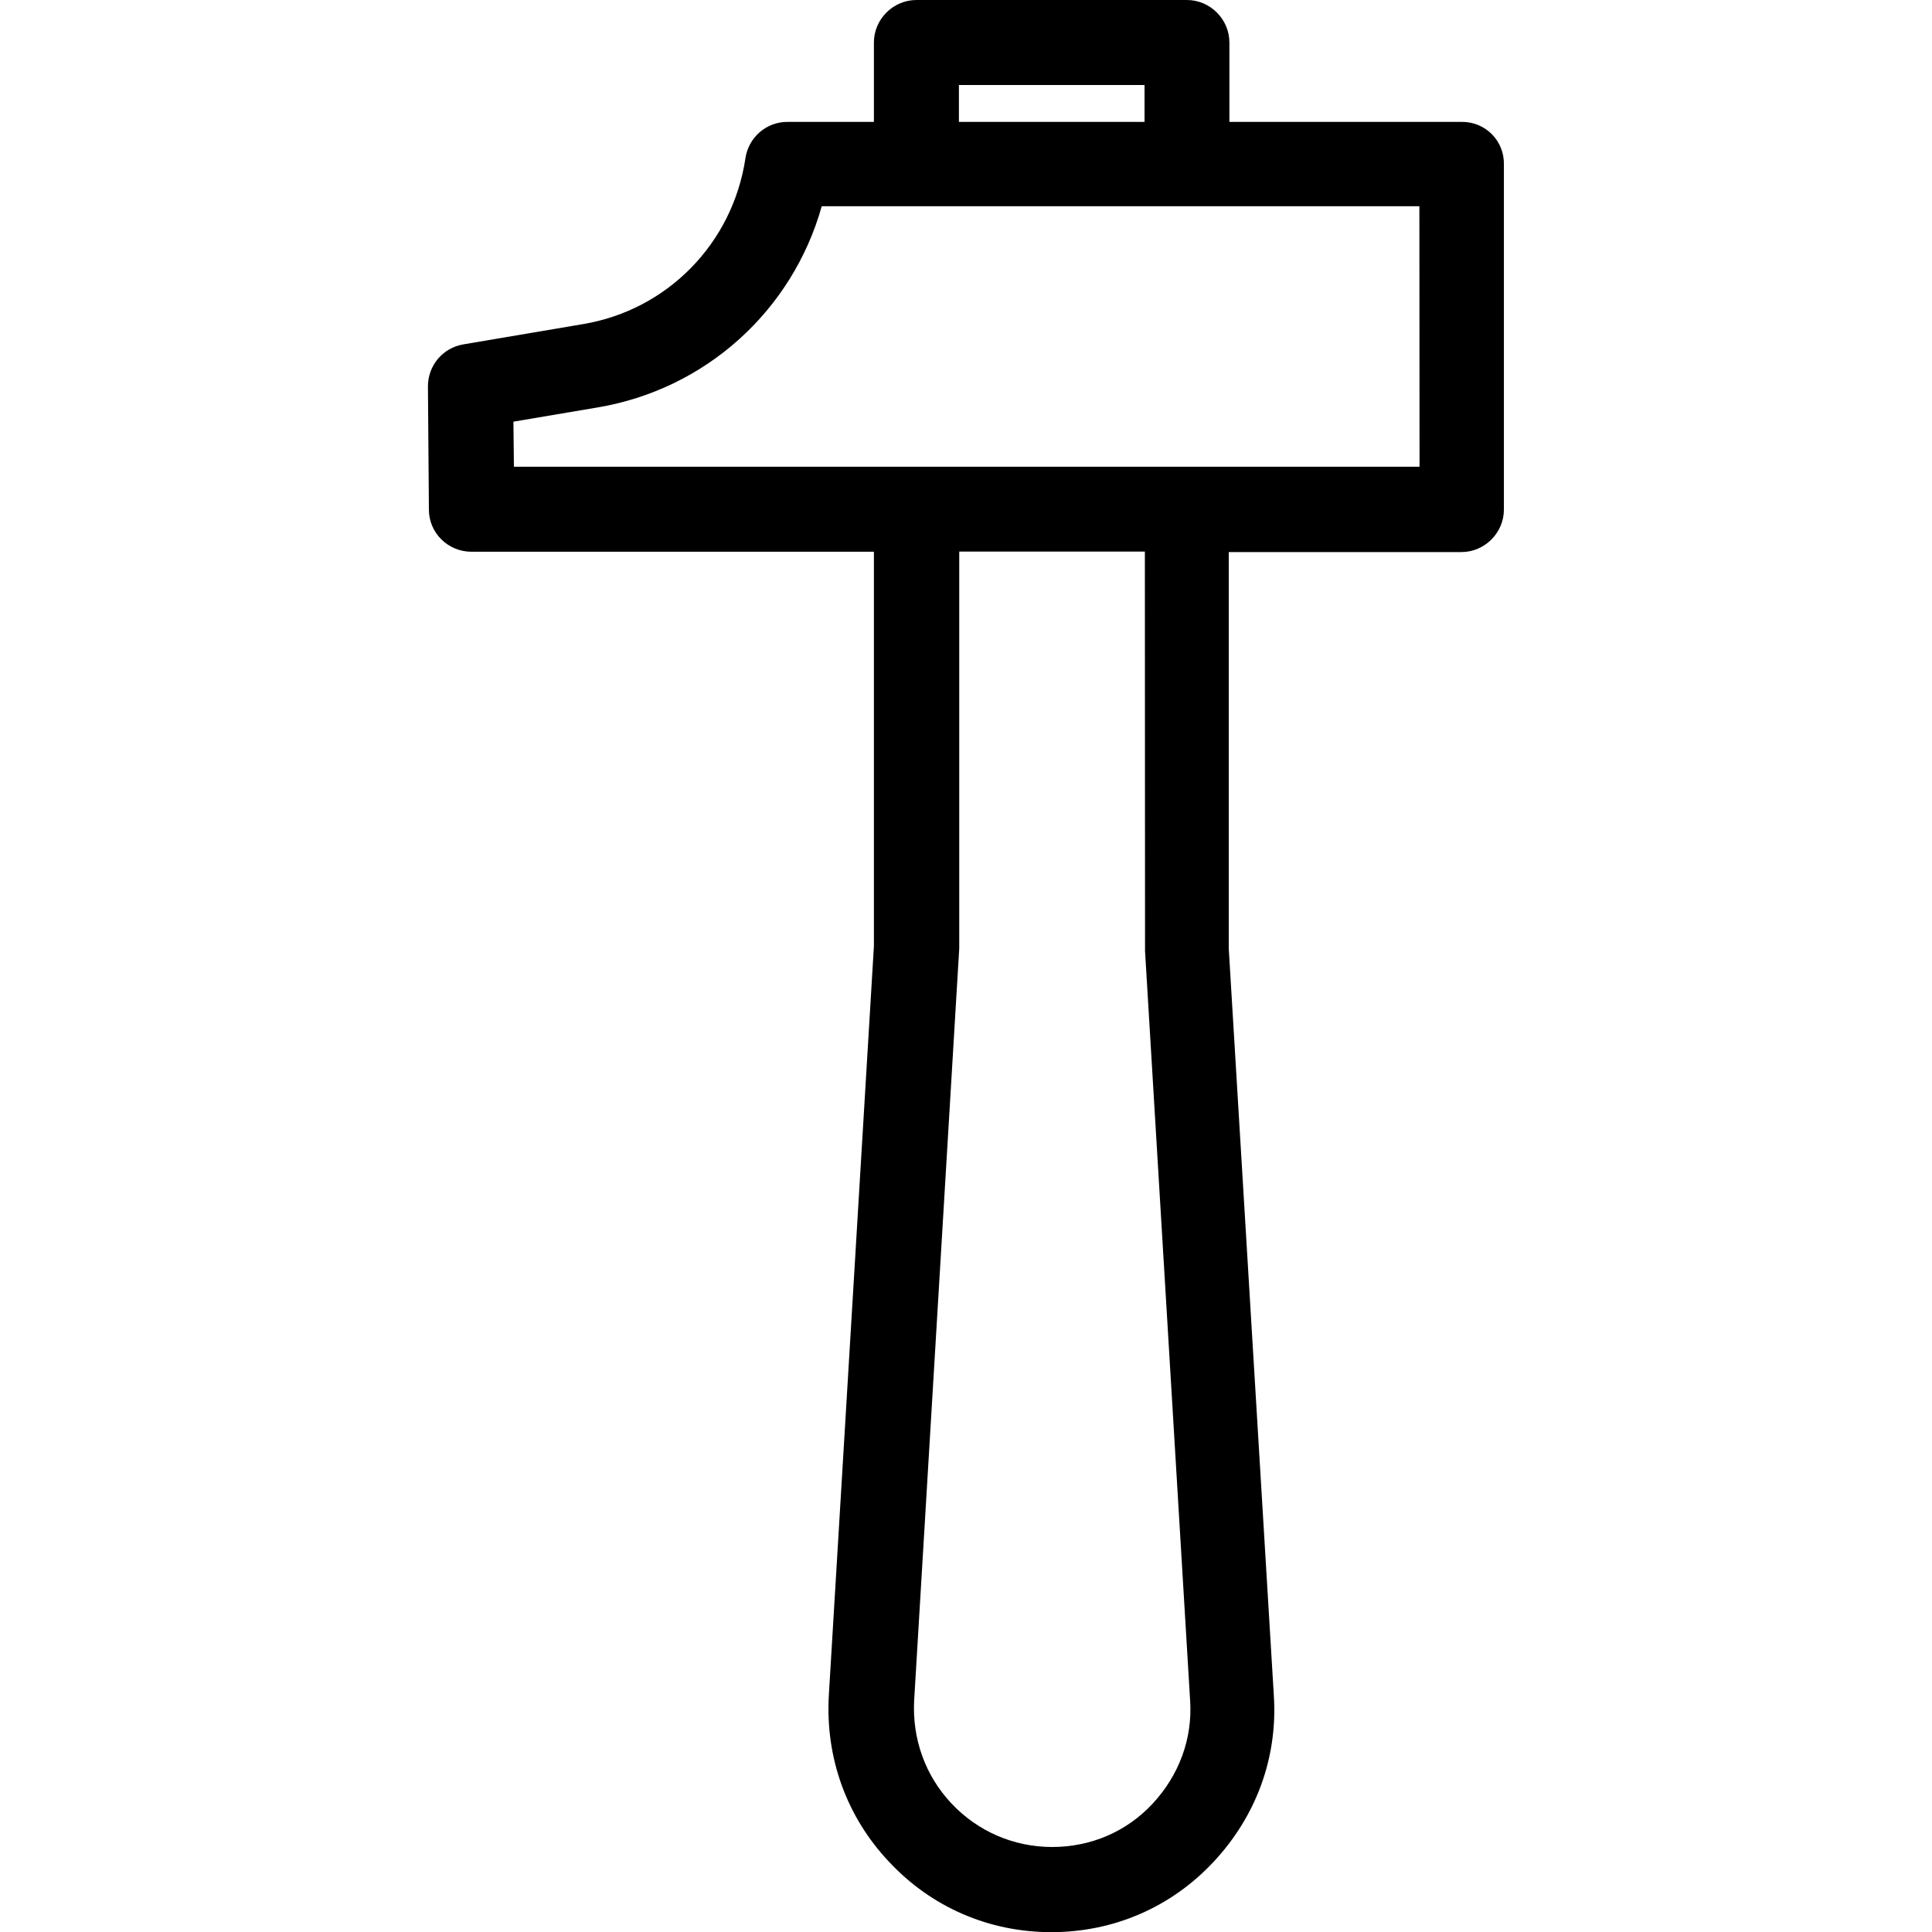 <svg xmlns="http://www.w3.org/2000/svg" xmlns:xlink="http://www.w3.org/1999/xlink" id="Layer_1" x="0px" y="0px" viewBox="0 0 1200 1200" style="enable-background:new 0 0 1200 1200;" xml:space="preserve"><g>	<path d="M908.1,75.7H763.6V26.4c0-14.4-11.9-26.4-26.4-26.4h-168c-14.4,0-26.4,11.9-26.4,26.4v49.3h-53.7  c-13.2,0-24.2,9.7-26.1,22.6c-7.9,52.8-48.4,94.2-100.8,103l-74.4,12.6c-12.9,2.2-22,13.2-22,26.1l0.6,76.6  c0,14.4,11.9,26.1,26.4,26.1h250v245l-28,465.4c-2.2,38.6,11,75.4,37.4,103.3c26.4,28.3,62.2,43.7,100.8,43.7  c38.6,0,74.4-15.4,100.8-43.7c26.4-28.3,39.9-64.7,37.4-103.3l-28-463.9V342.9h144.5c14.4,0,26.4-11.9,26.4-26.4V102.4  C934.5,87.6,922.8,75.7,908.1,75.7L908.1,75.7z M595.6,52.8h115.3v22.9H595.6V52.8z M711.2,590.7l28,465.4  c1.6,23.9-6.9,46.5-23.2,64.1c-16.3,17.6-38.6,27-62.5,27s-46.2-9.7-62.5-27c-16.3-17.3-24.5-40.2-23.2-64.1l28-467V342.6h115.3  L711.2,590.7z M881.7,289.9H319.2l-0.3-28l52.1-8.8c67.5-11.3,121.2-60.3,139.4-125h371.2L881.7,289.9z"></path></g></svg>